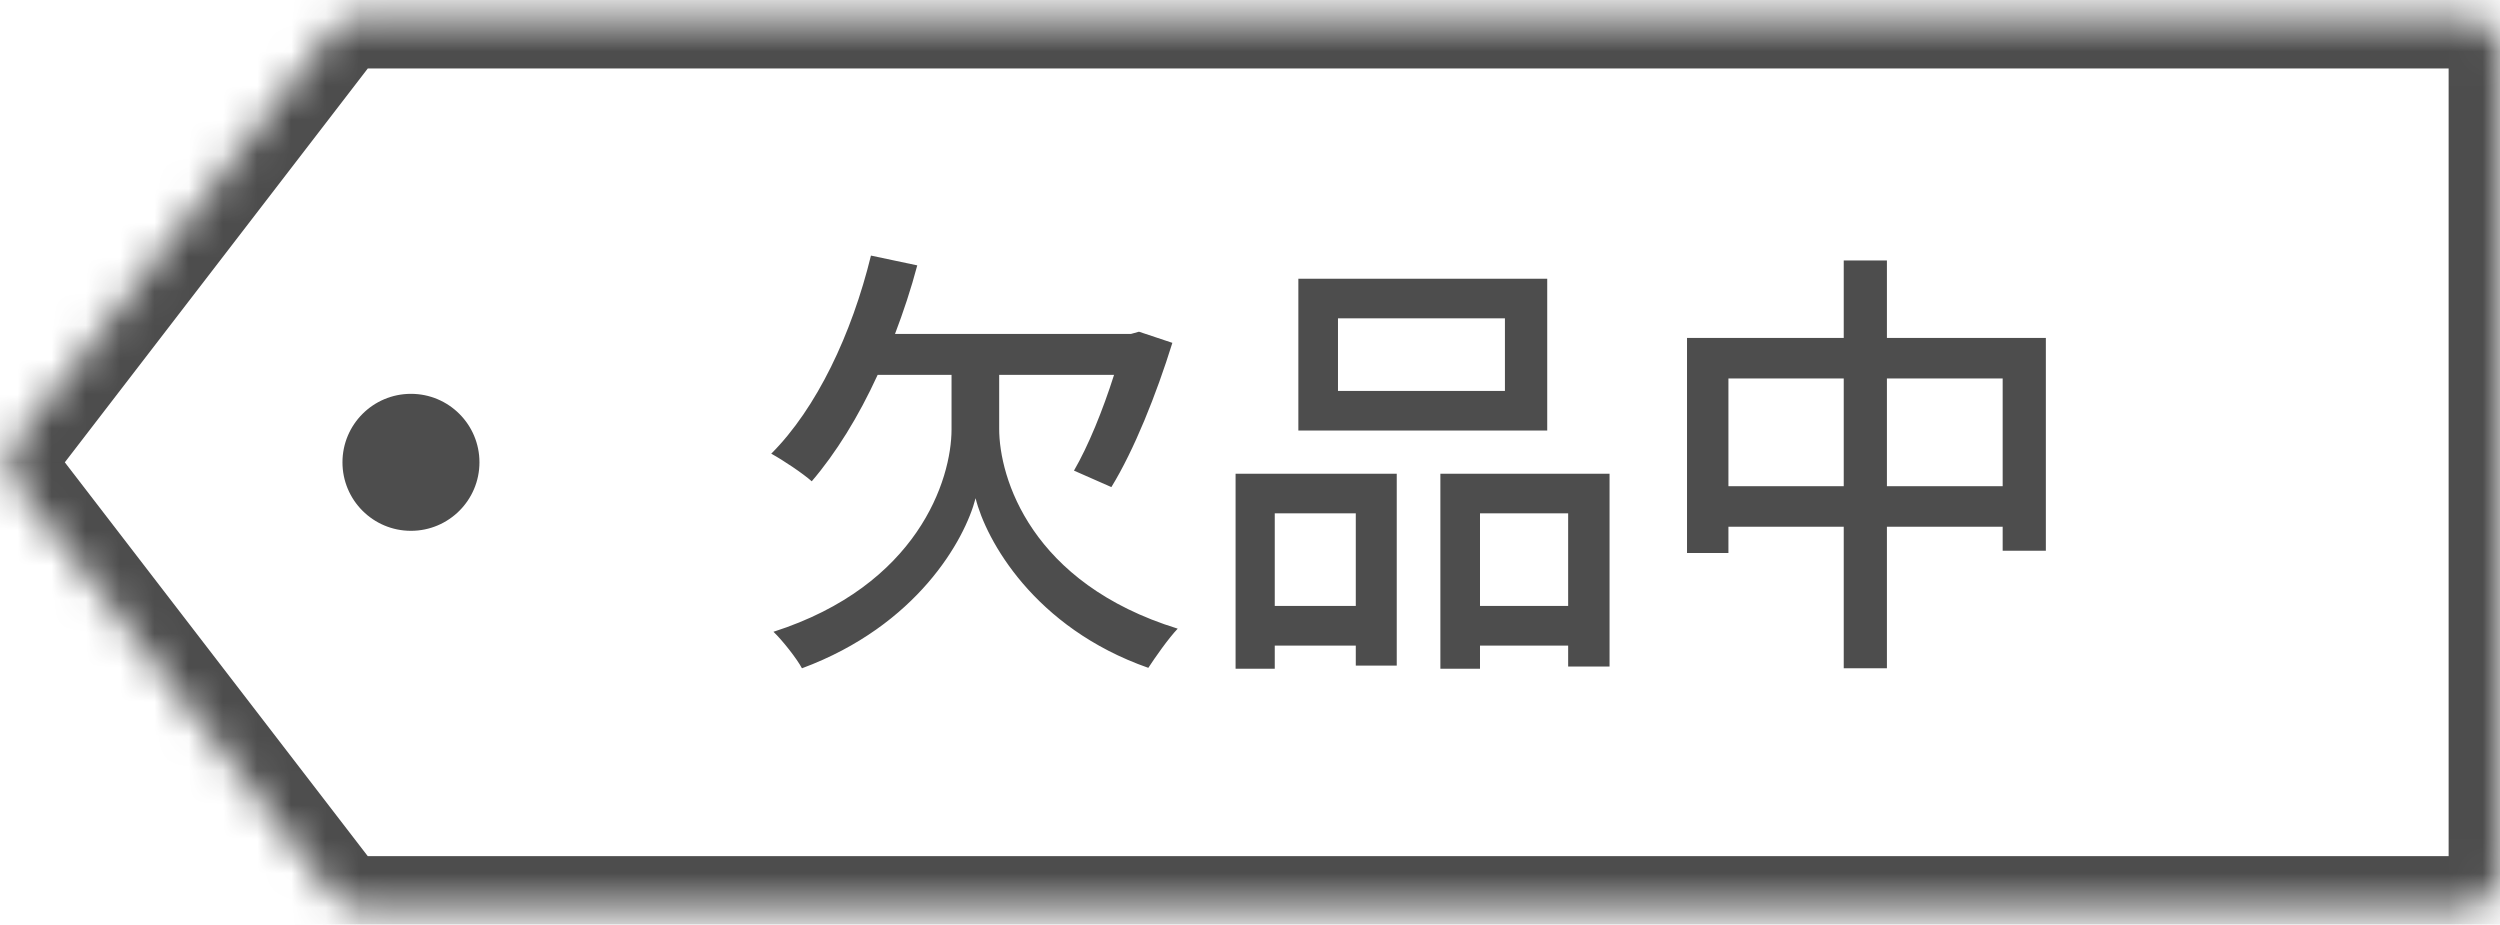 <svg width="73" height="27" viewBox="0 0 73 27" fill="none" xmlns="http://www.w3.org/2000/svg">
<mask id="path-1-inside-1_2065_1619" fill="white">
<path fill-rule="evenodd" clip-rule="evenodd" d="M10.492 0.5C10.182 0.5 9.889 0.644 9.7 0.89L0.469 12.89C0.193 13.25 0.193 13.75 0.469 14.11L9.7 26.11C9.889 26.356 10.182 26.5 10.492 26.5H72C72.552 26.5 73 26.052 73 25.5V1.5C73 0.948 72.552 0.5 72 0.5H10.492Z"/>
</mask>
<path d="M9.7 26.11L8.511 27.024L9.7 26.11ZM9.7 0.89L10.889 1.805L9.7 0.89ZM0.469 12.89L-0.72 11.976L0.469 12.89ZM0.469 14.11L-0.72 15.024L0.469 14.11ZM1.658 13.805L10.889 1.805L8.511 -0.024L-0.72 11.976L1.658 13.805ZM10.889 25.195L1.658 13.195L-0.72 15.024L8.511 27.024L10.889 25.195ZM72 25H10.492V28H72V25ZM71.5 1.5V25.5H74.5V1.5H71.5ZM10.492 2H72V-1H10.492V2ZM74.5 1.5C74.5 0.119 73.381 -1 72 -1V2C71.724 2 71.5 1.776 71.5 1.5H74.5ZM72 28C73.381 28 74.5 26.881 74.5 25.5H71.5C71.5 25.224 71.724 25 72 25V28ZM8.511 27.024C8.984 27.64 9.716 28 10.492 28V25C10.648 25 10.794 25.072 10.889 25.195L8.511 27.024ZM10.889 1.805C10.794 1.928 10.648 2 10.492 2V-1C9.716 -1 8.984 -0.639 8.511 -0.024L10.889 1.805ZM-0.72 11.976C-1.411 12.874 -1.411 14.126 -0.72 15.024L1.658 13.195C1.796 13.375 1.796 13.625 1.658 13.805L-0.72 11.976Z" fill="#4D4D4D" mask="url(#path-1-inside-1_2065_1619)"/>
<path d="M29.176 10.947V12.52C29.176 13.95 30.099 17.031 34.389 18.357C34.116 18.643 33.726 19.202 33.531 19.501C30.19 18.331 28.786 15.757 28.487 14.548C28.175 15.757 26.784 18.266 23.417 19.514C23.274 19.241 22.845 18.695 22.585 18.448C26.797 17.096 27.785 14.015 27.785 12.533V10.947H25.627C25.068 12.169 24.405 13.235 23.703 14.054C23.456 13.833 22.858 13.43 22.52 13.248C23.846 11.922 24.873 9.751 25.432 7.463L26.784 7.749C26.602 8.438 26.381 9.101 26.134 9.751H33.024L33.258 9.686L34.233 10.011C33.765 11.519 33.115 13.144 32.452 14.223L31.36 13.742C31.776 13.027 32.205 11.974 32.53 10.947H29.176ZM43.944 11.415V9.296H39.069V11.415H43.944ZM45.179 8.139V12.572H37.912V8.139H45.179ZM39.589 14.99H37.223V17.694H39.589V14.99ZM36.079 19.527V13.833H40.785V19.436H39.589V18.851H37.223V19.527H36.079ZM43.216 17.694H45.79V14.99H43.216V17.694ZM42.059 13.833H46.999V19.462H45.79V18.851H43.216V19.527H42.059V13.833ZM55.098 14.197H58.478V11.051H55.098V14.197ZM50.47 14.197H53.837V11.051H50.47V14.197ZM55.098 9.868H59.739V16.082H58.478V15.38H55.098V19.514H53.837V15.38H50.47V16.147H49.261V9.868H53.837V7.606H55.098V9.868Z" fill="#4D4D4D"/>
<circle cx="12" cy="13.5" r="2" fill="#4D4D4D"/>
</svg>

